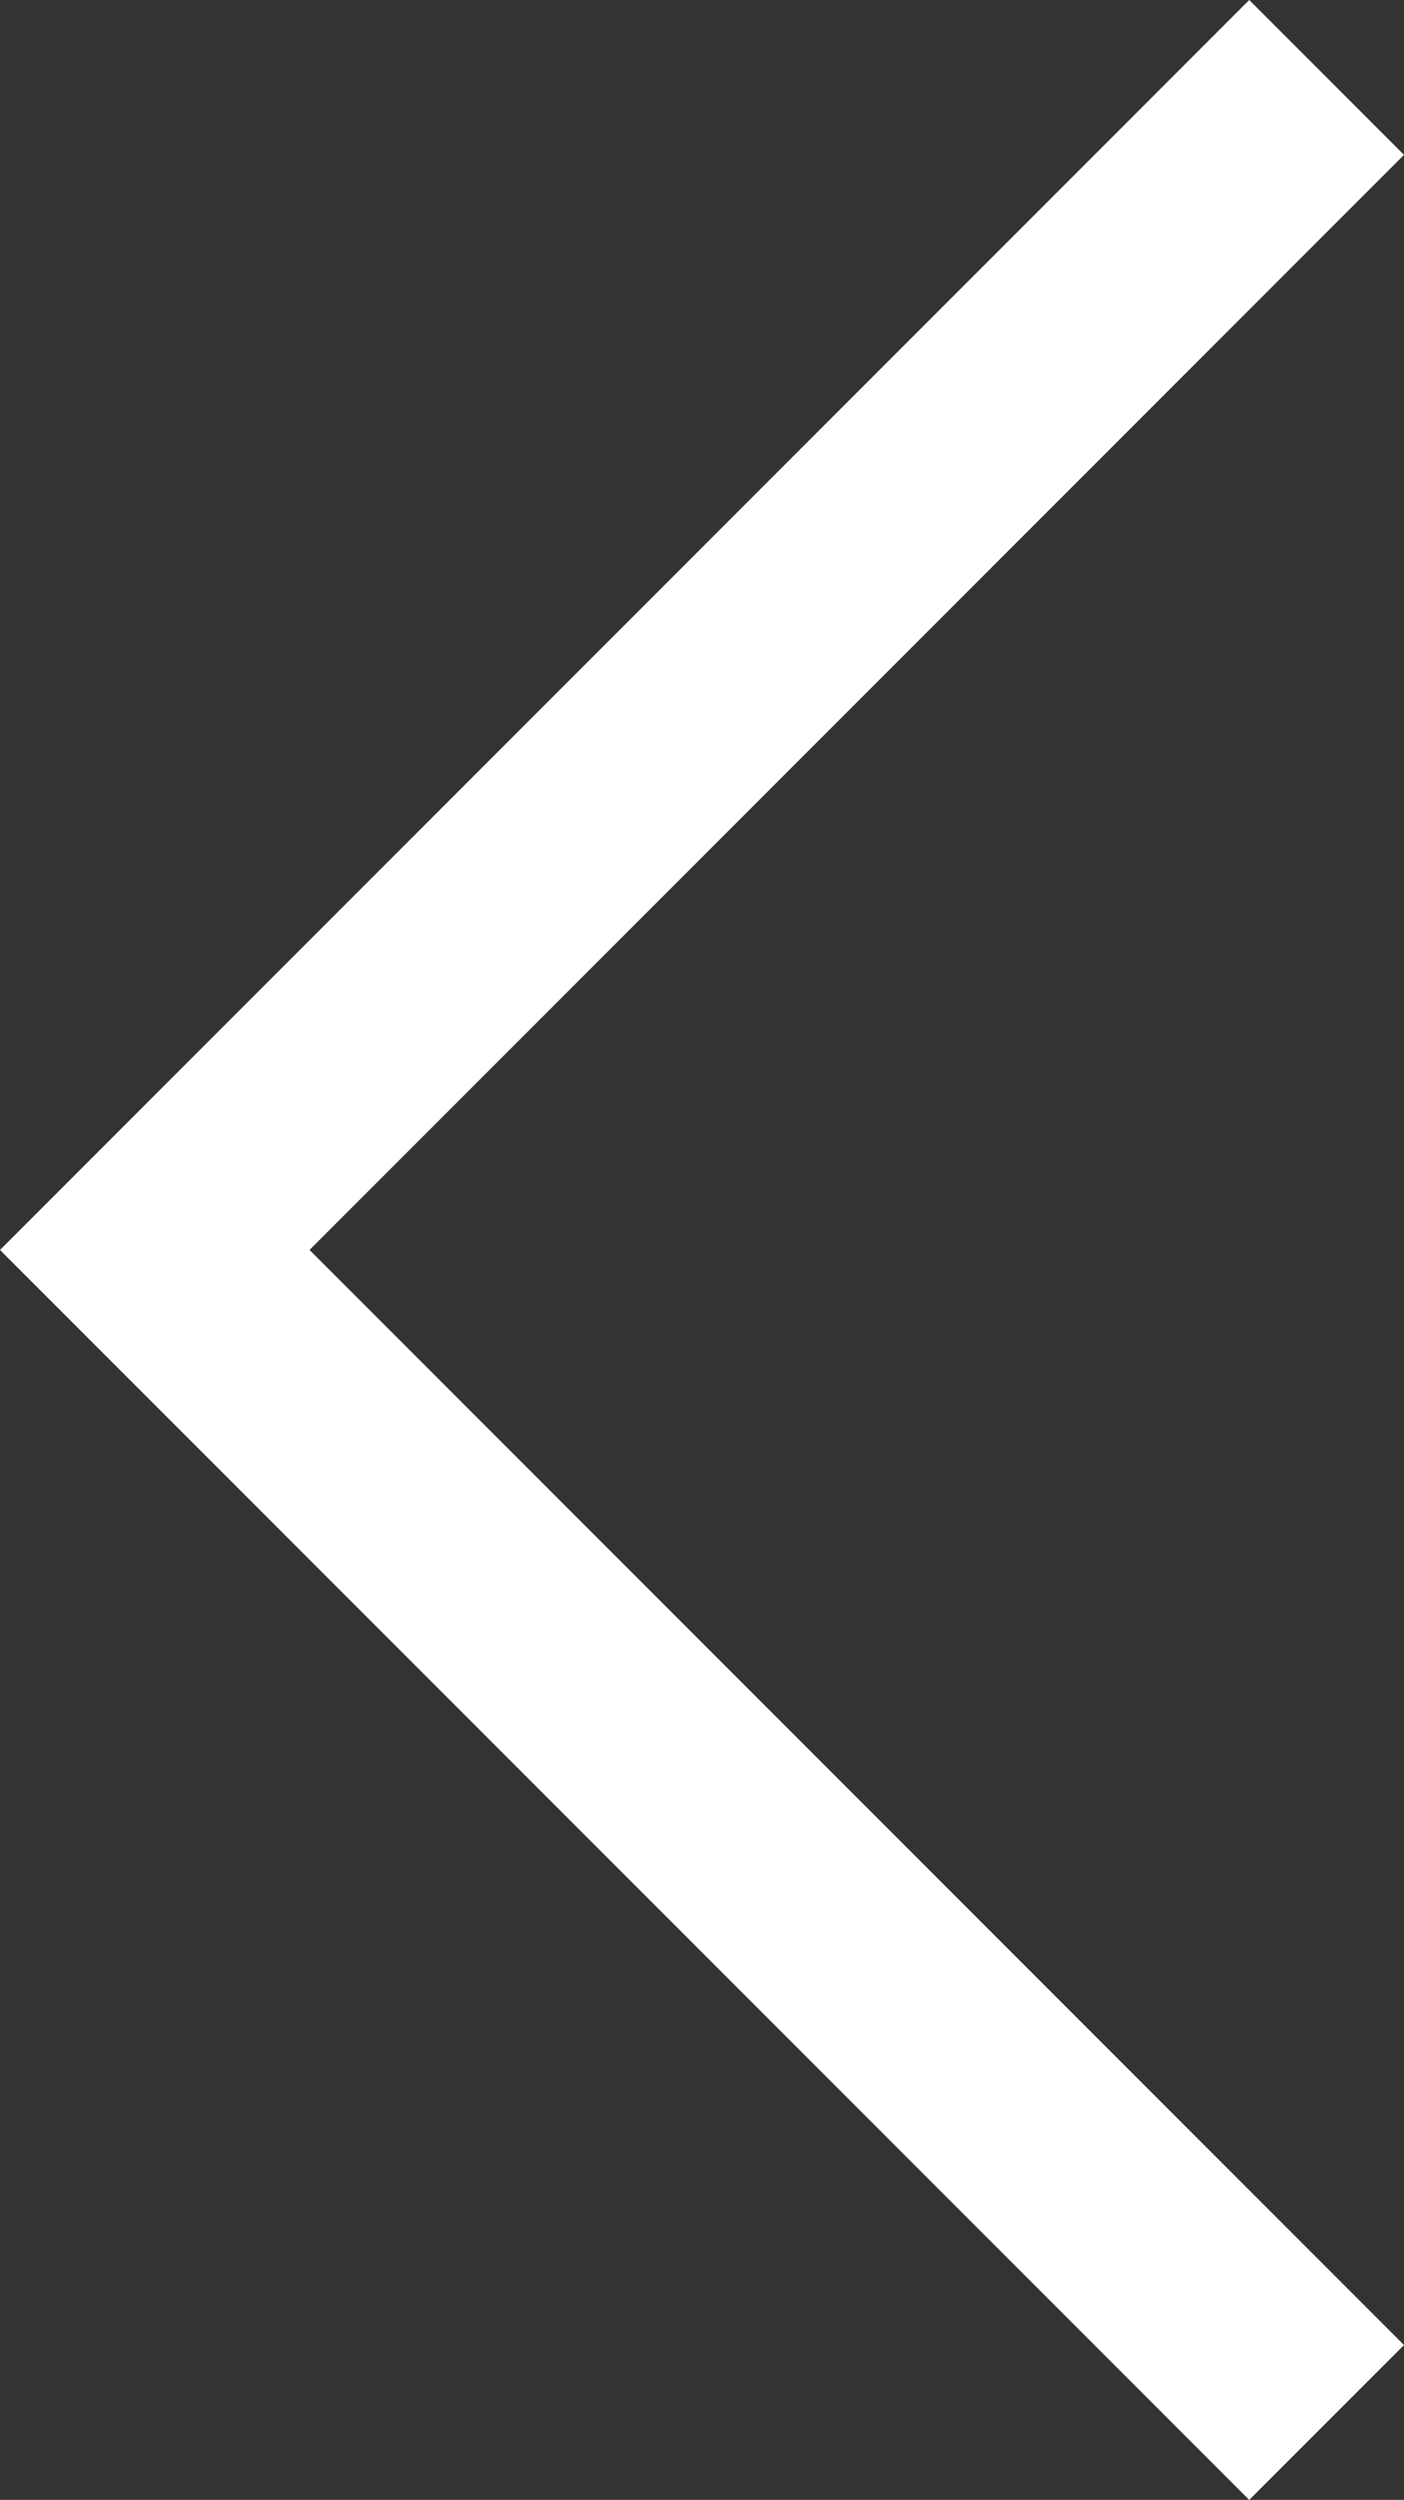 <?xml version="1.0" encoding="utf-8"?>
<!-- Generator: Adobe Illustrator 25.4.1, SVG Export Plug-In . SVG Version: 6.00 Build 0)  -->
<svg version="1.1" id="Layer_1" xmlns="http://www.w3.org/2000/svg" xmlns:xlink="http://www.w3.org/1999/xlink" x="0px" y="0px"
	 viewBox="0 0 12.7 22.6" style="enable-background:new 0 0 12.7 22.6;" xml:space="preserve">
<rect x="0" y="0" width="12.7" height="22.6" fill="#333333" stroke="none"/>
<style type="text/css">
	.st0{fill:#FFFFFF;}
</style>
<g id="half-arrow-left-7">
	<polygon class="st0" points="11.3,0 0,11.3 11.3,22.6 12.7,21.2 8.6,17.1 2.8,11.3 12.7,1.4 	"/>
</g>
</svg>
